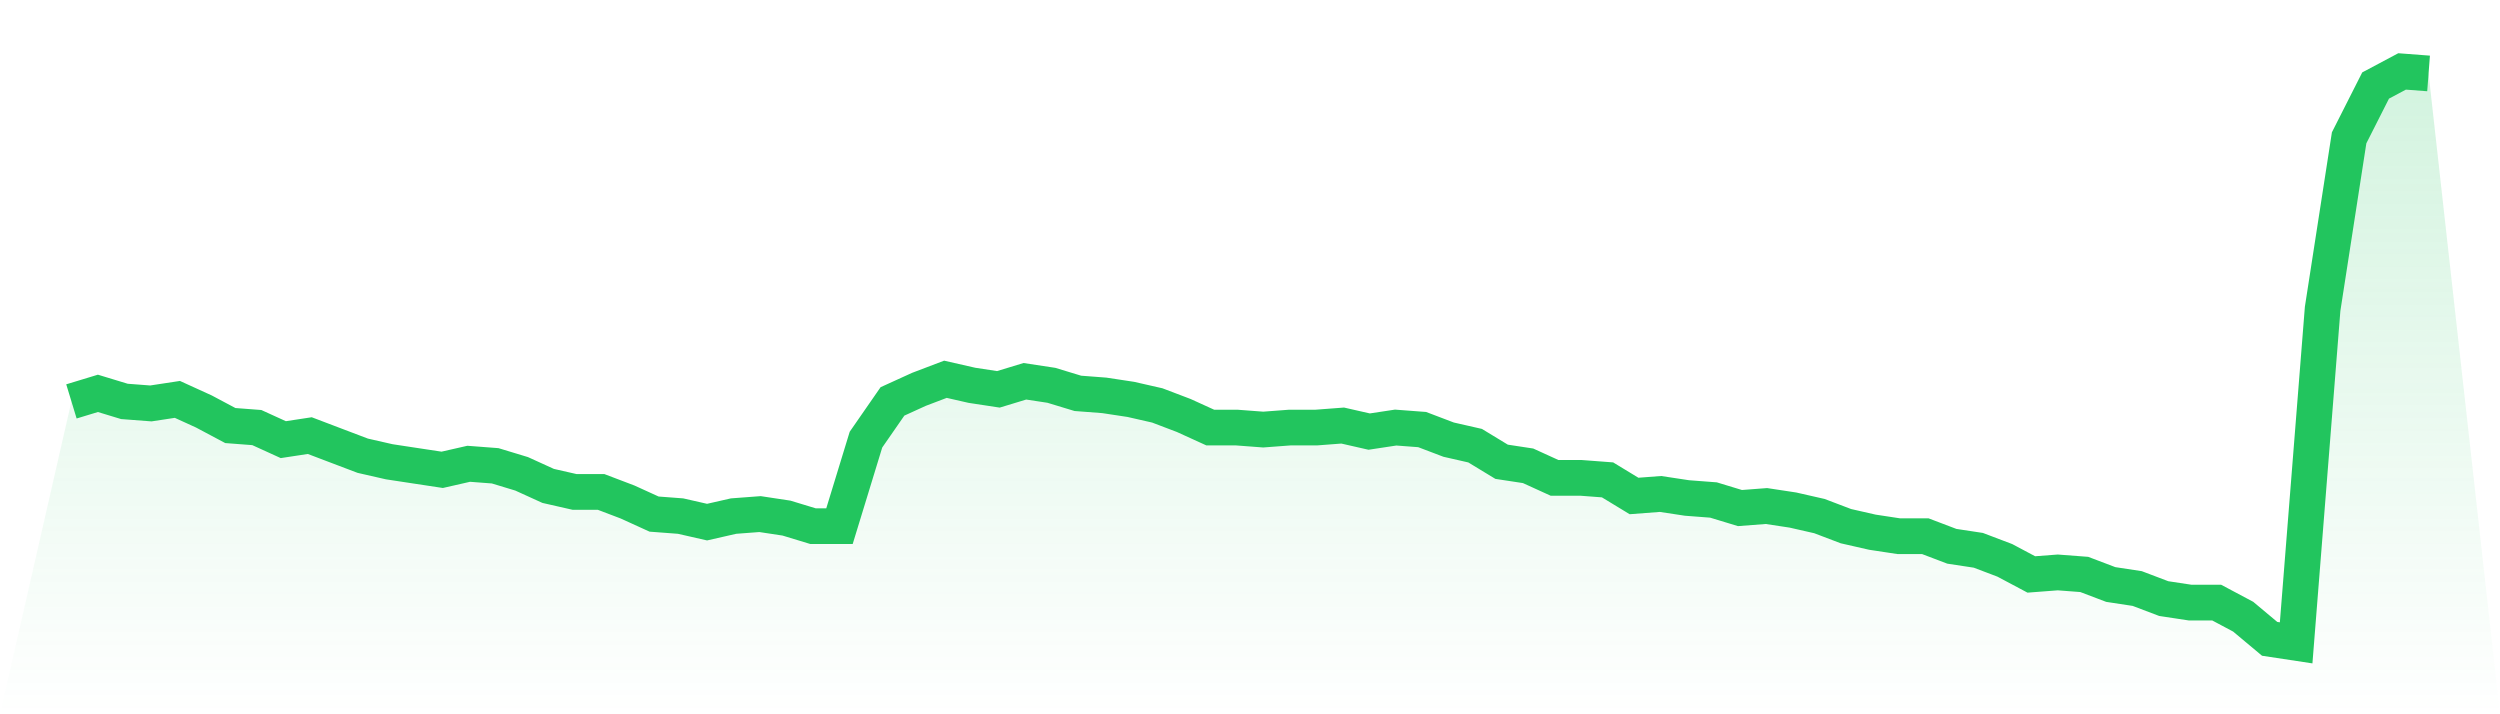 <svg viewBox="0 0 140 40" xmlns="http://www.w3.org/2000/svg">
<defs>
<linearGradient id="gradient" x1="0" x2="0" y1="0" y2="1">
<stop offset="0%" stop-color="#22c55e" stop-opacity="0.2"/>
<stop offset="100%" stop-color="#22c55e" stop-opacity="0"/>
</linearGradient>
</defs>
<path d="M4,22.479 L4,22.479 L5.483,22.028 L6.966,22.479 L8.449,22.592 L9.933,22.366 L11.416,23.042 L12.899,23.831 L14.382,23.944 L15.865,24.62 L17.348,24.394 L18.831,24.958 L20.315,25.521 L21.798,25.859 L23.281,26.085 L24.764,26.31 L26.247,25.972 L27.73,26.085 L29.213,26.535 L30.697,27.211 L32.18,27.549 L33.663,27.549 L35.146,28.113 L36.629,28.789 L38.112,28.901 L39.596,29.239 L41.079,28.901 L42.562,28.789 L44.045,29.014 L45.528,29.465 L47.011,29.465 L48.494,24.62 L49.978,22.479 L51.461,21.803 L52.944,21.239 L54.427,21.577 L55.91,21.803 L57.393,21.352 L58.876,21.577 L60.36,22.028 L61.843,22.141 L63.326,22.366 L64.809,22.704 L66.292,23.268 L67.775,23.944 L69.258,23.944 L70.742,24.056 L72.225,23.944 L73.708,23.944 L75.191,23.831 L76.674,24.169 L78.157,23.944 L79.64,24.056 L81.124,24.62 L82.607,24.958 L84.09,25.859 L85.573,26.085 L87.056,26.761 L88.539,26.761 L90.022,26.873 L91.506,27.775 L92.989,27.662 L94.472,27.887 L95.955,28 L97.438,28.451 L98.921,28.338 L100.404,28.563 L101.888,28.901 L103.371,29.465 L104.854,29.803 L106.337,30.028 L107.82,30.028 L109.303,30.592 L110.787,30.817 L112.27,31.38 L113.753,32.169 L115.236,32.056 L116.719,32.169 L118.202,32.732 L119.685,32.958 L121.169,33.521 L122.652,33.746 L124.135,33.746 L125.618,34.535 L127.101,35.775 L128.584,36 L130.067,17.296 L131.551,7.718 L133.034,4.789 L134.517,4 L136,4.113 L140,40 L0,40 z" fill="url(#gradient)"/>
<path d="M4,22.479 L4,22.479 L5.483,22.028 L6.966,22.479 L8.449,22.592 L9.933,22.366 L11.416,23.042 L12.899,23.831 L14.382,23.944 L15.865,24.62 L17.348,24.394 L18.831,24.958 L20.315,25.521 L21.798,25.859 L23.281,26.085 L24.764,26.31 L26.247,25.972 L27.73,26.085 L29.213,26.535 L30.697,27.211 L32.18,27.549 L33.663,27.549 L35.146,28.113 L36.629,28.789 L38.112,28.901 L39.596,29.239 L41.079,28.901 L42.562,28.789 L44.045,29.014 L45.528,29.465 L47.011,29.465 L48.494,24.62 L49.978,22.479 L51.461,21.803 L52.944,21.239 L54.427,21.577 L55.91,21.803 L57.393,21.352 L58.876,21.577 L60.36,22.028 L61.843,22.141 L63.326,22.366 L64.809,22.704 L66.292,23.268 L67.775,23.944 L69.258,23.944 L70.742,24.056 L72.225,23.944 L73.708,23.944 L75.191,23.831 L76.674,24.169 L78.157,23.944 L79.64,24.056 L81.124,24.62 L82.607,24.958 L84.09,25.859 L85.573,26.085 L87.056,26.761 L88.539,26.761 L90.022,26.873 L91.506,27.775 L92.989,27.662 L94.472,27.887 L95.955,28 L97.438,28.451 L98.921,28.338 L100.404,28.563 L101.888,28.901 L103.371,29.465 L104.854,29.803 L106.337,30.028 L107.82,30.028 L109.303,30.592 L110.787,30.817 L112.27,31.38 L113.753,32.169 L115.236,32.056 L116.719,32.169 L118.202,32.732 L119.685,32.958 L121.169,33.521 L122.652,33.746 L124.135,33.746 L125.618,34.535 L127.101,35.775 L128.584,36 L130.067,17.296 L131.551,7.718 L133.034,4.789 L134.517,4 L136,4.113" fill="none" stroke="#22c55e" stroke-width="2"/>
</svg>
